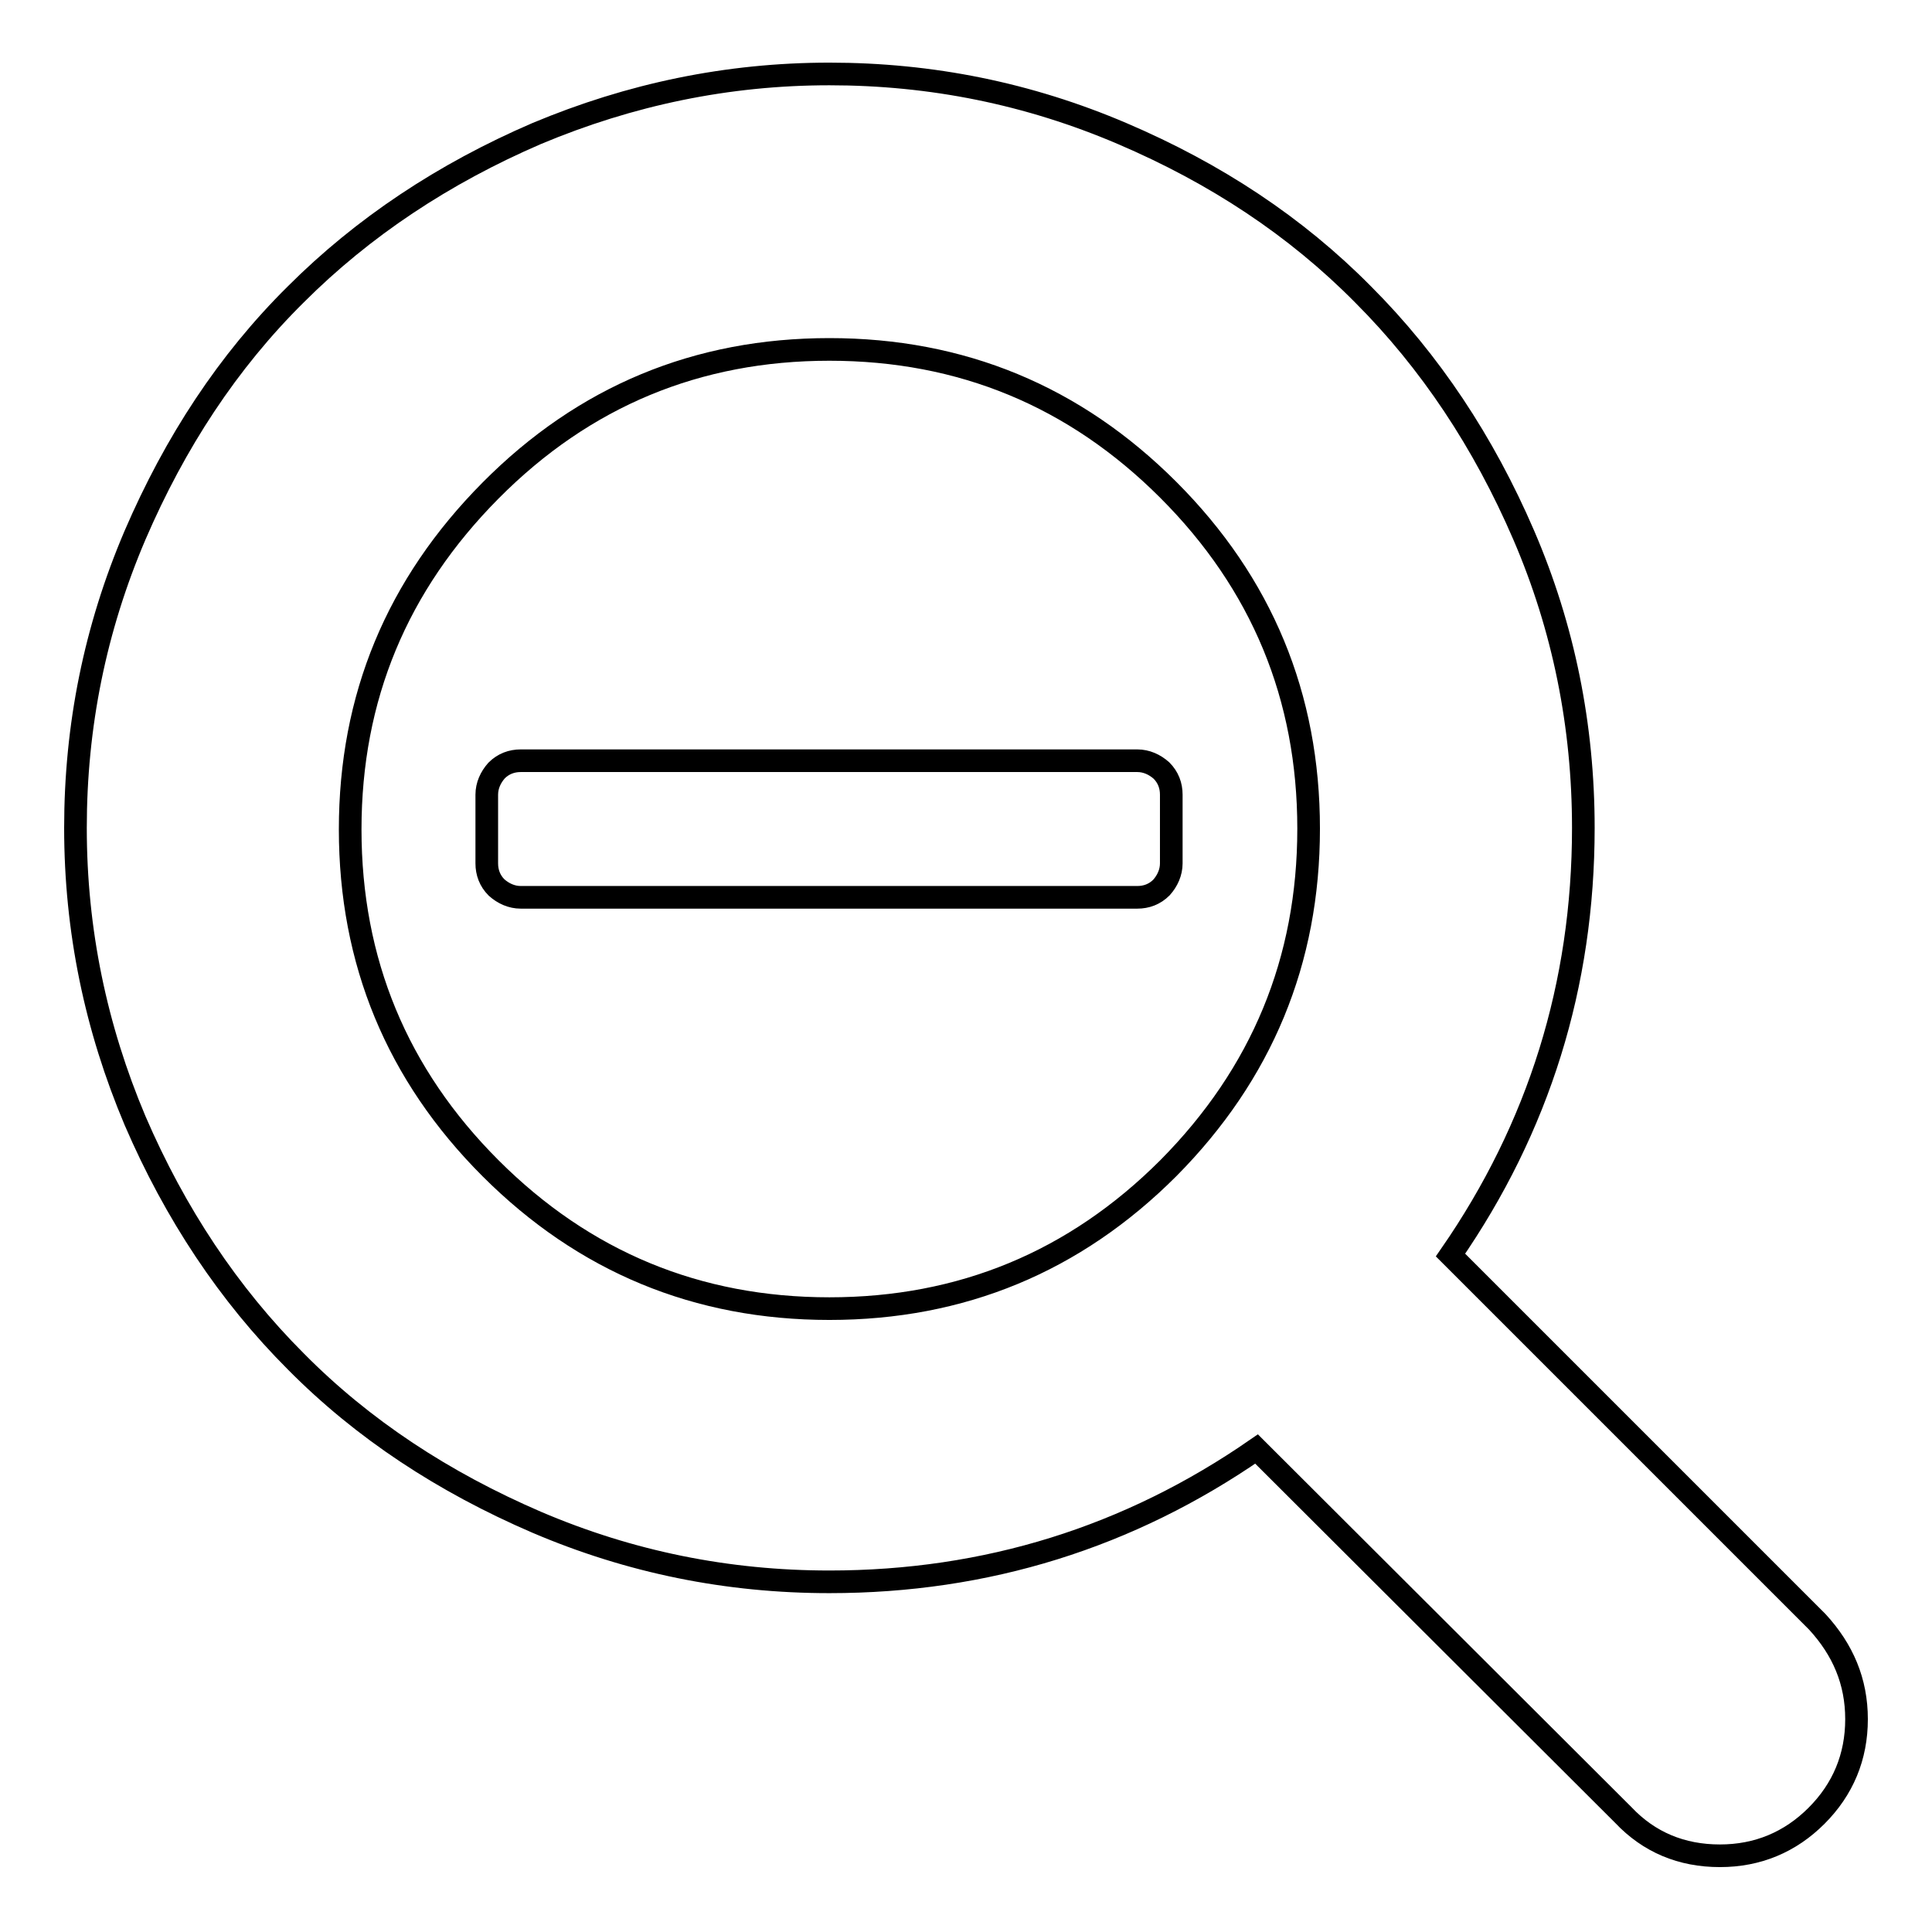 <?xml version="1.0" encoding="utf-8"?>
<!-- Svg Vector Icons : http://www.onlinewebfonts.com/icon -->
<!DOCTYPE svg PUBLIC "-//W3C//DTD SVG 1.1//EN" "http://www.w3.org/Graphics/SVG/1.1/DTD/svg11.dtd">
<svg version="1.1" xmlns="http://www.w3.org/2000/svg" xmlns:xlink="http://www.w3.org/1999/xlink" x="0px" y="0px" viewBox="0 0 256 256" enable-background="new 0 0 256 256" xml:space="preserve">
<g><g><path stroke-width="3" fill-opacity="0" stroke="#000000"  d="M155.2,105.3v9.1c0,1.2-0.5,2.3-1.3,3.2c-0.9,0.9-2,1.3-3.2,1.3H69c-1.2,0-2.3-0.5-3.2-1.3c-0.9-0.9-1.3-2-1.3-3.2v-9.1c0-1.2,0.5-2.3,1.3-3.2c0.9-0.9,2-1.3,3.2-1.3h81.7c1.2,0,2.3,0.5,3.2,1.3C154.8,103,155.2,104.1,155.2,105.3L155.2,105.3z M173.4,109.8c0-17.5-6.2-32.5-18.6-44.9s-27.4-18.6-44.9-18.6C92.4,46.3,77.4,52.5,65,65s-18.6,27.4-18.6,44.9c0,17.5,6.2,32.5,18.6,44.9s27.4,18.6,44.9,18.6c17.5,0,32.5-6.2,44.9-18.6C167.2,142.3,173.4,127.3,173.4,109.8z M246,227.8c0,5-1.8,9.3-5.3,12.8c-3.5,3.5-7.8,5.3-12.8,5.3c-5.1,0-9.4-1.8-12.8-5.4l-48.6-48.5c-16.9,11.7-35.8,17.6-56.6,17.6c-13.5,0-26.4-2.6-38.8-7.9c-12.3-5.3-23-12.3-31.9-21.3c-8.9-8.9-16-19.6-21.3-31.9c-5.2-12.3-7.9-25.2-7.9-38.8c0-13.5,2.6-26.4,7.9-38.8c5.3-12.3,12.3-23,21.3-31.9c8.9-8.9,19.6-16,31.9-21.3c12.4-5.2,25.3-7.9,38.8-7.9c13.5,0,26.4,2.6,38.8,7.9c12.4,5.3,23,12.3,31.9,21.3c8.9,8.9,16,19.6,21.3,31.9c5.3,12.3,7.9,25.3,7.9,38.8c0,20.8-5.9,39.7-17.6,56.6l48.6,48.6C244.2,218.6,246,222.8,246,227.8L246,227.8z"/></g></g>
</svg>